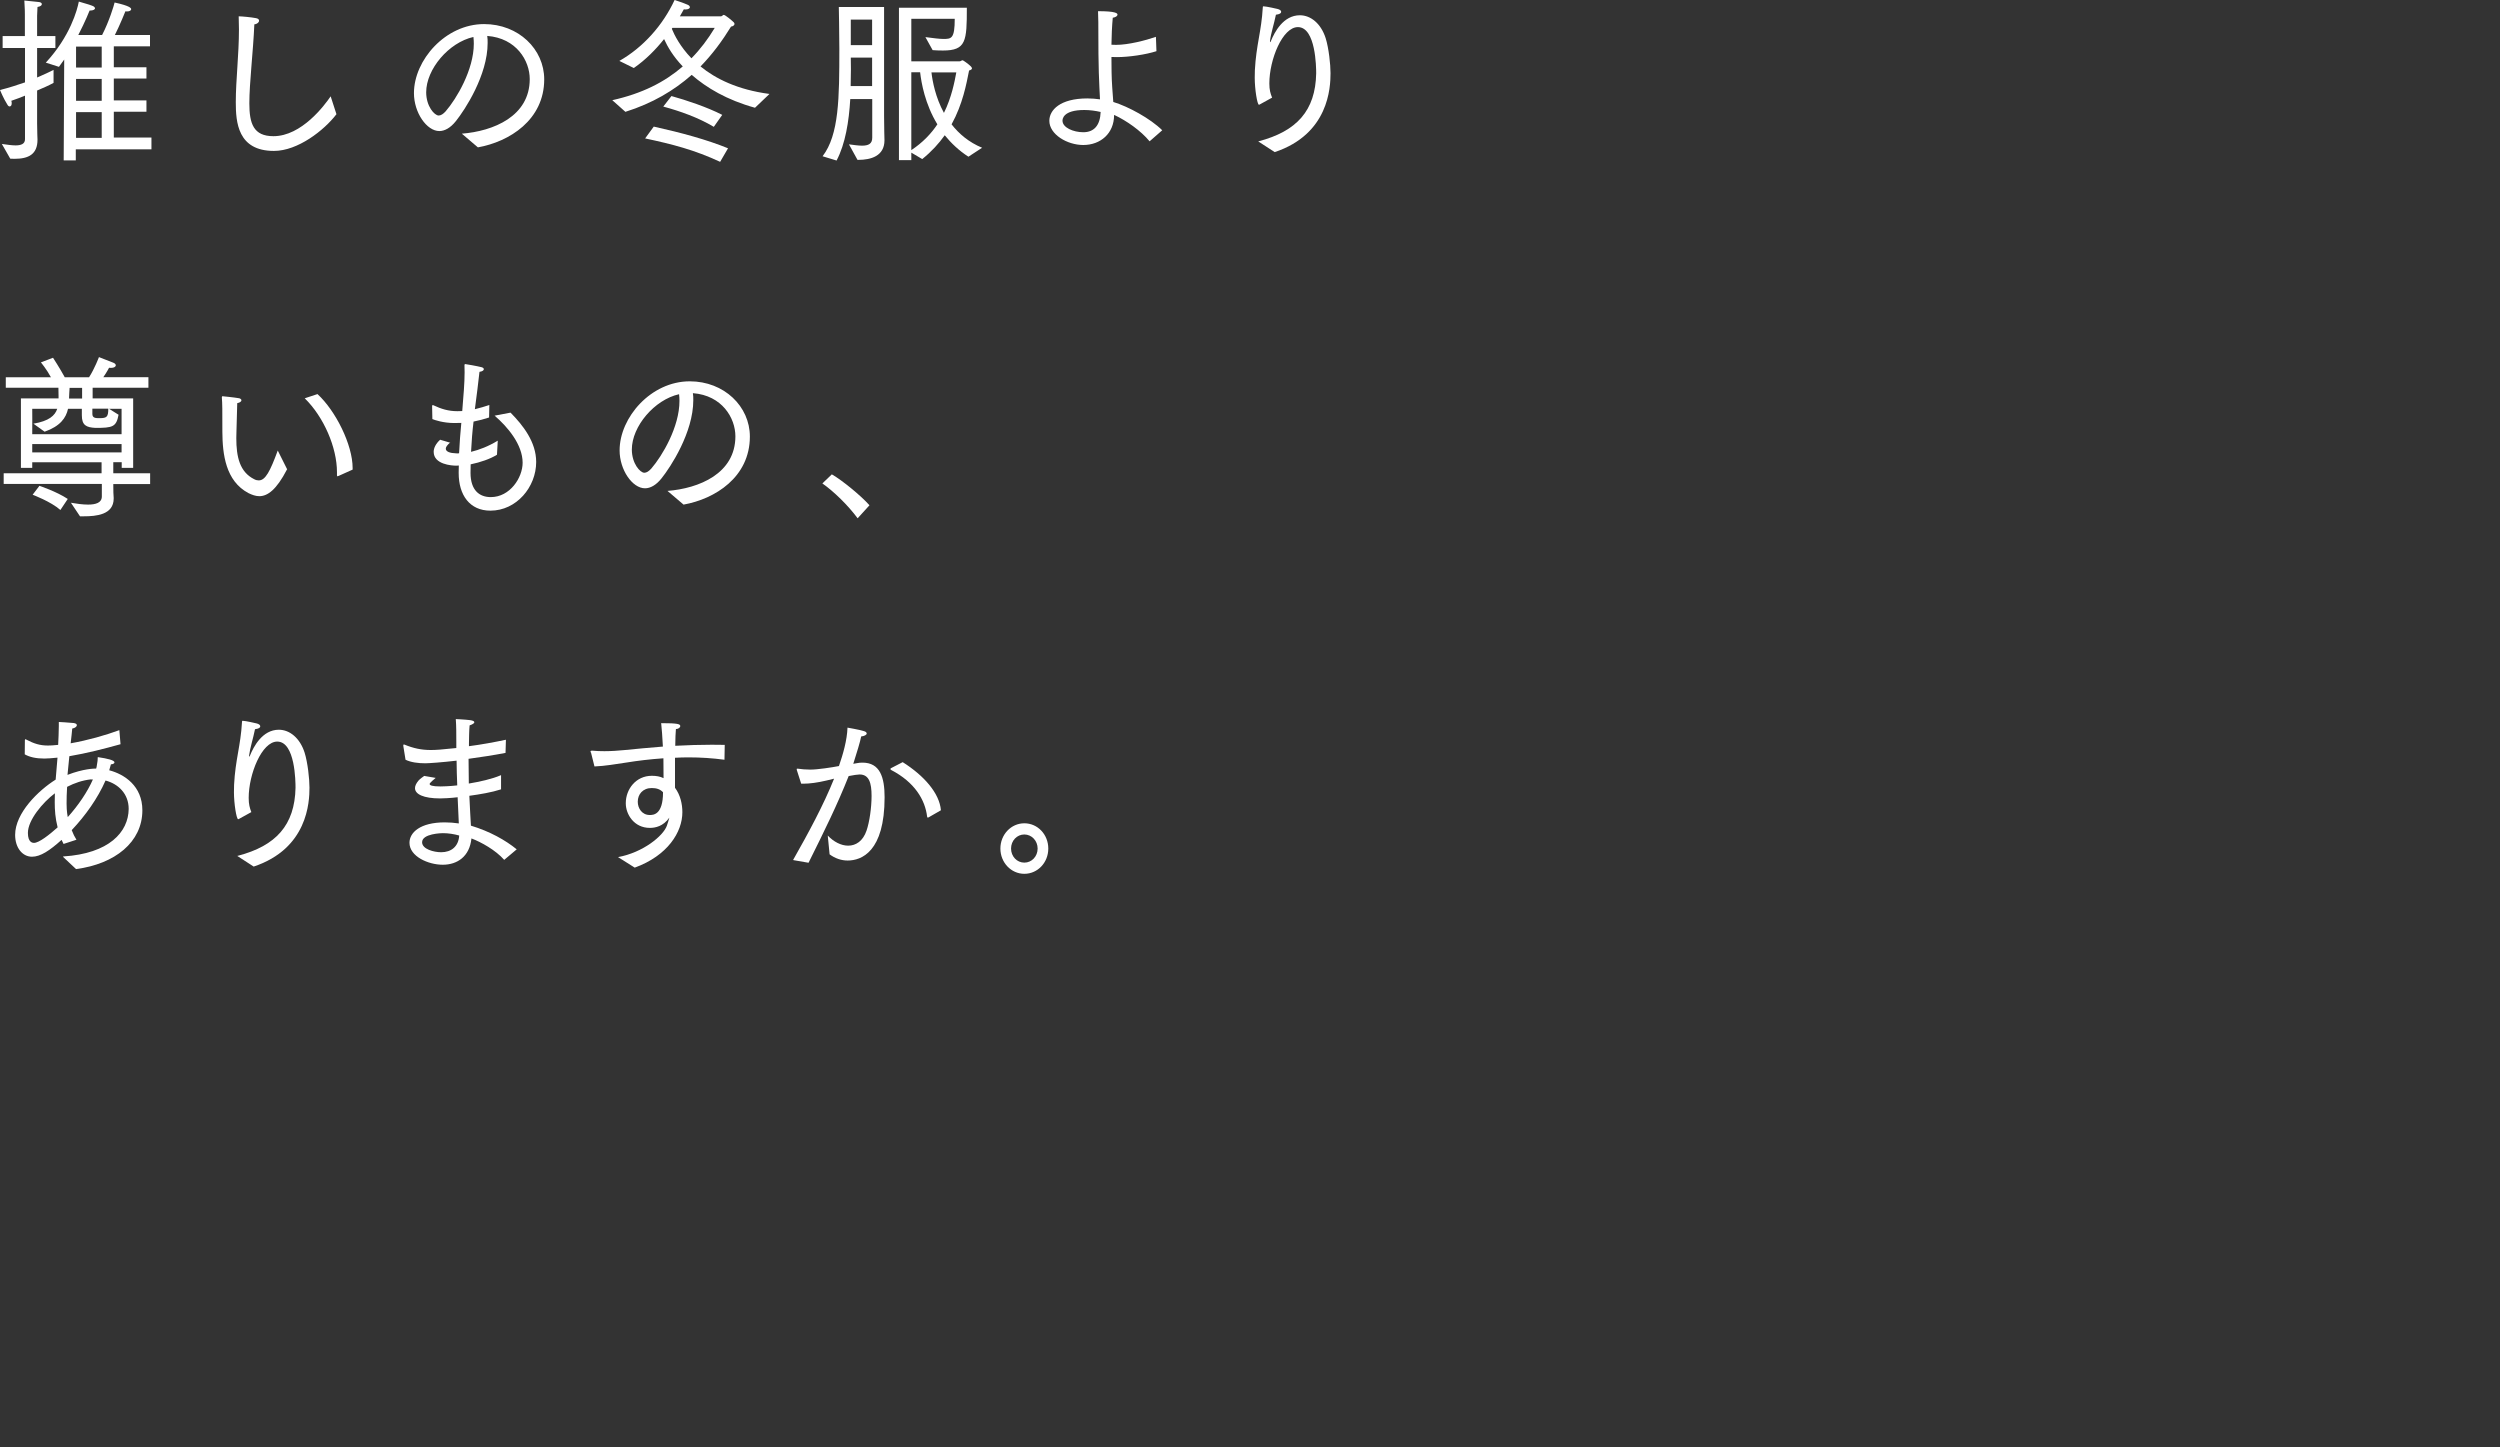 <?xml version="1.0" encoding="UTF-8"?><svg id="_レイヤー_1" xmlns="http://www.w3.org/2000/svg" viewBox="0 0 190 110"><rect x="0" y="0" width="190" height="110" fill="#333333" stroke="none"/><defs><style>.cls-1{fill:#fff;stroke-width:0px;}</style></defs><path class="cls-1" d="m.14,10.94c.37.05.75.11,1.04.11.42,0,.72-.11.72-.47v-3.31c-.33.14-.67.26-1.04.39.03.07.03.14.03.19,0,.15-.06.24-.16.24-.05,0-.12-.04-.17-.14-.3-.47-.56-1.11-.56-1.11.68-.17,1.32-.38,1.9-.58v-2.61H.2v-.91h1.69v-1.66s0-.53-.04-1.04c0,0,.78.08,1.07.11.17.01.26.08.26.16,0,.1-.1.18-.33.22-.01.32-.03.67-.03.67v1.54h1.39v.91h-1.39v2.24c.51-.22.95-.42,1.25-.58v.99c-.37.2-.8.39-1.25.58v2.47c0,.66.03,1.16.03,1.26,0,1.12-.68,1.46-1.75,1.46-.1,0-.21-.01-.32-.01l-.64-1.12Zm4.75-6.43c-.14.19-.27.38-.41.57l-1-.32C5.33,2.77,5.88.73,5.99.12c.26.09.73.2,1,.31.16.05.23.14.23.2,0,.09-.14.17-.35.17h-.06s-.32.82-.86,1.86h1.81c.54-1.04.91-2.28.95-2.47,1.18.26,1.26.43,1.26.51,0,.09-.12.17-.32.17-.04,0-.08-.01-.12-.01,0,0-.42,1.05-.8,1.8h2.67v.86h-2.75v1.59h2.48v.86h-2.48v1.66h2.48v.86h-2.48v1.96h2.86v.9h-5.75v.84h-.92l.04-7.71Zm2.84.62v-1.59h-1.95v1.59h1.95Zm0,2.53v-1.66h-1.95v1.66h1.95Zm0,2.82v-1.96h-1.95v1.96h1.95Z"/><path class="cls-1" d="m25.57,8.68c-.94,1.23-2.94,2.79-4.75,2.79-2.76,0-2.9-2.19-2.9-3.71,0-1.67.24-3.61.24-5.52,0-.34-.01-.66-.02-1,.23,0,.97.07,1.32.14.17.03.23.11.23.19,0,.12-.14.26-.36.28-.09,2.09-.38,4.46-.38,6s.31,2.5,1.83,2.5c2.14,0,3.89-2.35,4.35-3.03l.44,1.36Z"/><path class="cls-1" d="m35.09,10.16c2.41-.19,5.17-1.32,5.17-4.15,0-1.39-1.01-3.11-3.23-3.28.03.17.03.36.03.54,0,2.44-1.72,5.07-2.41,5.93-.42.53-.86.76-1.26.76-.96,0-1.93-1.4-1.93-2.88,0-2.51,2.39-5.25,5.33-5.25,2.62,0,4.57,1.91,4.57,4.2,0,3.08-2.64,4.74-5.04,5.17l-1.22-1.04Zm-2.7-3.15c0,1.07.63,1.77.95,1.77.17,0,.35-.12.53-.32.83-.96,2.14-3.16,2.14-5.14,0-.17-.01-.34-.03-.51-1.87.42-3.59,2.44-3.59,4.21Z"/><path class="cls-1" d="m46.51,7.62c2.3-.51,4-1.38,5.38-2.57-.71-.74-1.15-1.48-1.42-2.08-.62.78-1.39,1.57-2.3,2.2l-1.1-.54c1.81-1.03,3.3-2.7,4.2-4.63,0,0,.68.22.99.36.12.05.17.12.17.19,0,.09-.13.17-.33.17-.04,0-.09-.01-.13-.01-.09.16-.19.34-.3.53h3.13c.08,0,.14-.11.2-.11.12,0,.63.43.77.57.04.04.05.08.05.12,0,.11-.13.19-.26.2-.67,1.09-1.43,2.12-2.32,3.03,1.14.93,2.81,1.77,5.24,2.09l-1.1,1.05c-2.14-.59-3.7-1.53-4.81-2.5-1.35,1.19-2.98,2.16-5.04,2.81l-1-.89Zm3.17,2c2.12.47,4.06,1,5.65,1.65l-.6,1.03c-1.96-.91-3.63-1.34-5.7-1.78l.65-.89Zm1.35-2.32c1.12.31,2.71.84,3.86,1.43l-.64.91c-1.17-.7-2.55-1.19-3.84-1.54l.62-.8Zm.03-5.11c.19.47.63,1.35,1.49,2.24.67-.68,1.25-1.45,1.77-2.31h-3.22l-.04.07Z"/><path class="cls-1" d="m62.52,11.87c1.25-1.63,1.27-4.43,1.27-8.17,0-1.11-.04-3.17-.04-3.17h3.44v8.28c0,.97.03,1.69.03,1.85,0,1.2-1.03,1.49-1.99,1.49h-.06l-.65-1.18c.38.05.72.1.99.1.49,0,.78-.14.78-.6v-2.94h-1.67c-.1,1.7-.37,3.4-1.04,4.67l-1.05-.32Zm3.76-5.33v-2.16h-1.62c0,.28.01.58.01.88,0,.42-.01.85-.02,1.28h1.63Zm0-3.11v-1.94h-1.62v1.94h1.62Zm2.04-2.84h5.16c0,2.54-.05,3.25-1.82,3.25-.28,0-.55-.01-.78-.03l-.55-.99c.62.08,1.05.14,1.37.14.6,0,.86-.01.86-1.53h-3.3v3.23h3.68c.08,0,.14-.08.22-.08.04,0,.44.28.63.47.05.05.08.11.08.15,0,.07-.09.12-.22.16-.2,1.01-.48,2.55-1.33,4.09.56.72,1.31,1.36,2.32,1.78l-1.04.68c-.73-.47-1.32-1.04-1.8-1.63-.44.62-1,1.24-1.71,1.81l-.83-.49v.57h-.94V.59Zm.94,10.82c.86-.57,1.5-1.24,1.98-1.96-.94-1.54-1.22-3.16-1.31-3.96h-.67v5.91Zm1.53-5.91c.08.69.31,1.91.95,3.08.59-1.2.81-2.38.94-3.08h-1.89Z"/><path class="cls-1" d="m84.67,8.75c0,1.39-1.03,2.27-2.34,2.27-1.23,0-2.58-.81-2.58-1.84,0-.81.81-1.7,2.89-1.7.33,0,.67.03.96.07-.03-.5-.06-1.24-.09-2.03-.06-1.96-.01-3.81-.06-4.67,1.35,0,1.48.16,1.48.26s-.12.2-.36.24c-.06.65-.09,1.34-.1,2.05.1.01.22.01.35.01.94,0,2.25-.34,3.03-.61l.04,1.09c-.81.26-2.09.45-3,.45-.15,0-.3,0-.42-.01,0,.38.01.77.01,1.16.01.77.08,1.58.13,2.26,1.13.34,2.82,1.26,3.72,2.15l-.96.84c-.68-.82-1.76-1.57-2.68-2h0Zm-2.26-.39c-1.63,0-1.66.7-1.66.81,0,.53.83.88,1.58.88.81,0,1.28-.51,1.32-1.54-.39-.09-.82-.15-1.25-.15Z"/><path class="cls-1" d="m95.65,10.74c2.89-.76,4.33-2.32,4.38-5.17,0-.45-.03-3.51-1.39-3.51-1.17,0-2.17,2.47-2.17,4.28,0,.49.08.76.21,1.08l-.96.53s-.02.01-.04.01c-.13,0-.32-1.19-.32-2.04,0-.19,0-.38.01-.58.1-1.92.5-2.97.6-4.75,0-.08.01-.11.05-.11.22,0,1.07.2,1.07.2.17.04.28.12.28.22s-.1.18-.4.22c-.14.7-.39,1.44-.45,2v.05s0,.04.01.04c.01,0,.04-.04.06-.09.27-.67.94-1.96,2.2-1.96.82,0,1.6.62,1.96,1.74.24.77.37,2,.37,2.66,0,1.11-.14,4.63-4.24,6l-1.25-.81Z"/><path class="cls-1" d="m.28,35.97h7.44v-.84H2.45v.43h-.86v-5.28h2.86v-.19c0-.15-.01-.41-.01-.62H.44v-.8h3.43c-.33-.61-.76-1.13-.76-1.13l.92-.35s.51.78.89,1.48h1.85c.42-.65.75-1.53.75-1.53,0,0,.76.3,1.1.43.12.05.18.12.18.19,0,.11-.13.2-.37.2-.04,0-.09-.01-.14-.01,0,0-.18.35-.44.72h3.43v.8h-4.24v.81h3.08v5.28h-.87v-.43h-.64v.84h2.8v.82h-2.8c0,.54.01.85.03,1.05v.05c0,1.24-1.35,1.35-2.26,1.35h-.3l-.69-1.03c.41.07.89.14,1.3.14.59,0,1.05-.14,1.05-.62v-.95H.28v-.82Zm8.96-2.97v-1.93h-.95l.72.45c-.17.93-.45,1-1.76,1-.69-.04-1.03-.19-1.03-.96v-.49s-1.05,0-1.05,0c-.15.69-.59,1.32-1.78,1.74l-.85-.61c1.19-.2,1.64-.62,1.81-1.13h-1.9c0,.3.01,1.1,0,1.93h6.79Zm0,1.38v-.63H2.45v.63h6.79Zm-6.25,2.54s1.3.43,2.16,1l-.56.84c-.72-.64-2.11-1.16-2.11-1.16l.51-.67Zm3.25-6.63v-.81h-.95c-.01.19-.04.58-.04.73v.08s.99,0,.99,0Zm.78,1.17c0,.32.26.32.54.32.56,0,.67-.09.67-.72h-1.21v.39Z"/><path class="cls-1" d="m21.81,35.68c-.8,1.55-1.48,2.03-2.1,2.03-.28,0-.55-.1-.82-.23-1.75-.92-1.98-2.97-1.99-4.66,0-1.76,0-2.09-.04-2.63,0-.05.03-.08.06-.08.01,0,.03,0,.05.01,0,0,.83.08,1.16.14.13.01.22.09.22.16,0,.08-.1.18-.32.22-.01.6-.05,1.59-.06,2.2,0,.16-.01.31-.01.46,0,1.43.26,2.57,1.36,3.12.13.07.24.09.35.09.5,0,.86-.69,1.44-2.27l.72,1.44Zm3.9.49s-.04.03-.06.03c-.02,0-.04-.03-.04-.08v-.23c0-1.88-1-4.2-2.45-5.62l.97-.32c1.39,1.28,2.67,3.86,2.67,5.62v.12l-1.09.49Z"/><path class="cls-1" d="m34.21,33.63c-.23.2-.33.35-.33.47,0,.24.36.34.74.35.04,0,.09.01.13.01.05,0,.1-.01.14-.01.04-.82.1-1.59.17-2.31-.18.01-.36.01-.54.01-.82,0-1.5-.23-1.66-.3,0,0-.02-.89-.02-.97,0-.07.01-.09.05-.09.01,0,.04,0,.05.01.59.28,1.14.45,1.82.45.12,0,.24-.01.37-.01.09-1.12.18-2.11.18-2.94,0-.19,0-.36-.01-.54,0-.07.02-.09.06-.09.05,0,.95.16,1.25.24.1.03.16.08.16.15,0,.08-.1.17-.33.2-.08.74-.2,1.72-.35,2.84.39-.1.76-.2,1.1-.32l-.02.95c-.37.12-.77.23-1.18.31-.09.73-.15,1.51-.19,2.3.62-.15,1.33-.42,2.03-.85l-.06,1.07c-.51.32-1.27.58-2,.73-.01.2-.01.42-.01.64,0,1.34.68,1.85,1.54,1.85,1.46,0,2.42-1.48,2.42-2.61,0-1.38-1.14-2.73-2.13-3.58l1.21-.23c.96.97,1.95,2.24,1.95,3.75,0,1.91-1.5,3.7-3.48,3.7-1.57,0-2.41-1.18-2.41-2.86v-.07c.01-.16.01-.34.01-.5-.06,0-.14.01-.2.01-.33,0-1.71-.09-1.71-1.05,0-.28.15-.61.49-.92l.78.23Z"/><path class="cls-1" d="m50.72,37.31c2.41-.19,5.17-1.32,5.17-4.15,0-1.39-1.01-3.11-3.23-3.28.03.17.03.36.03.54,0,2.44-1.72,5.07-2.41,5.93-.42.53-.86.76-1.26.76-.96,0-1.93-1.4-1.93-2.88,0-2.51,2.39-5.25,5.33-5.25,2.62,0,4.57,1.91,4.57,4.2,0,3.08-2.64,4.74-5.04,5.17l-1.22-1.04Zm-2.7-3.15c0,1.07.63,1.77.95,1.77.17,0,.35-.12.53-.32.83-.96,2.14-3.16,2.14-5.14,0-.17-.01-.34-.03-.51-1.87.42-3.59,2.44-3.59,4.21Z"/><path class="cls-1" d="m63.22,36.05c.81.47,2.21,1.62,2.86,2.35l-.9.99c-.73-.99-1.81-2.04-2.68-2.65l.72-.69Z"/><path class="cls-1" d="m4.81,65.09c3.48-.22,4.95-1.85,4.97-3.61,0-1.16-.8-1.91-1.76-2.16-.59,1.35-1.53,2.67-2.57,3.77.1.27.23.53.36.73l-.98.32c-.05-.1-.1-.2-.15-.31-.9.81-1.6,1.28-2.25,1.28-.72,0-1.28-.67-1.28-1.66,0-1.66,1.77-3.38,3.08-4.2.04-.54.09-1.11.14-1.67-.45.04-.71.07-1,.07-.63,0-1.12-.11-1.49-.32,0,0,.01-.91.01-1.03v-.03c0-.07.03-.09.05-.09.03,0,.04.01.06.03.59.31,1.04.45,1.64.45.21,0,.37-.01.78-.05.02-.47.05-.95.05-1.43v-.31s.78.04,1.14.08c.17.03.23.09.23.16,0,.11-.13.22-.35.26-.03.28-.06.66-.12,1.12,1.31-.23,2.64-.61,3.7-1l.09,1.07c-1.26.35-2.58.69-3.89.91-.05.46-.1.95-.14,1.42,1.21-.47,2.03-.48,2.18-.48.01-.03.01-.07.03-.11.09-.49.08-.53.09-.76.76.11,1.27.24,1.27.4,0,.07-.09.14-.27.15-.04.15-.08.3-.13.45,1.15.3,2.52,1.19,2.52,3.04,0,2.42-2.08,4.08-5.04,4.47l-.99-.93Zm-.65-4.12c0-.23,0-.45.01-.68-.93.7-2.05,2.04-2.05,3.01,0,.74.37.76.46.76.38,0,1.15-.6,1.8-1.18-.18-.7-.22-1.31-.22-1.92Zm2.76-1.74c-.65.07-1.26.28-1.82.57-.03.47-.04.91-.04,1.26,0,.61.08,1,.09,1.04.8-.89,1.5-1.92,1.91-2.86h-.14Z"/><path class="cls-1" d="m18.08,65.04c2.89-.76,4.32-2.32,4.38-5.17,0-.45-.02-3.51-1.39-3.51-1.17,0-2.17,2.47-2.17,4.28,0,.49.08.76.2,1.08l-.96.53s-.03.01-.04.01c-.13,0-.32-1.19-.32-2.04,0-.19,0-.38.01-.58.1-1.92.5-2.97.6-4.75,0-.08.01-.11.05-.11.22,0,1.06.2,1.06.2.17.04.28.12.28.22s-.1.18-.4.22c-.14.7-.38,1.44-.45,2v.05s0,.04.01.04.04-.04.06-.09c.27-.67.94-1.96,2.19-1.96.82,0,1.6.62,1.96,1.74.24.77.37,2,.37,2.66,0,1.11-.14,4.63-4.24,6l-1.25-.81Z"/><path class="cls-1" d="m30.66,56.74s-.01-.05-.01-.08c0-.04.01-.08.05-.08.01,0,.02.01.04.01.68.28,1.28.41,2,.41.41,0,.8-.03,1.94-.15v-.46c0-.58,0-1.24-.04-1.74,0,0,.69.03,1.09.08.2.03.32.08.32.16,0,.07-.12.16-.36.24-.04.46-.04.9-.05,1.4v.18c.93-.12,1.91-.3,2.81-.49l-.03,1c-.87.17-1.86.32-2.81.45,0,.66.01,1.28.02,1.88.83-.14,1.76-.34,2.45-.64v1.08c-.71.23-1.6.38-2.41.49.04.92.09,1.72.12,2.27,1.43.43,2.64,1.11,3.48,1.8l-.95.8c-.65-.74-1.75-1.35-2.49-1.63-.14,1.38-1.08,2-2.18,2s-2.53-.63-2.53-1.67c0-.78.82-1.55,2.68-1.55.35,0,.72.03,1.07.08-.03-.66-.06-1.31-.09-1.99-.53.07-1.19.09-1.33.09-1.26,0-1.91-.32-1.91-.78,0-.18.09-.36.26-.57.12-.14.36-.3.44-.36l.87.15c-.08.07-.46.38-.46.46,0,.11.22.19.82.19.09,0,.68-.01,1.28-.08-.03-.61-.04-1.23-.05-1.88-1.11.13-2.12.2-2.38.2-.54,0-1.09-.07-1.5-.27l-.16-.99Zm3,6.58c-.09,0-1.58.03-1.58.69,0,.53.9.76,1.45.76.76,0,1.32-.43,1.37-1.27-.39-.11-.82-.18-1.25-.18Z"/><path class="cls-1" d="m44.89,57.19s-.01-.05-.01-.07c0-.04.03-.07.12-.07.31.03.63.04.94.04.53,0,1.05-.04,1.58-.09.82-.08,1.81-.18,2.86-.26-.04-.7-.08-1.35-.13-1.78,1.27,0,1.45.07,1.45.22,0,.11-.13.22-.33.23-.03.26-.04.73-.05,1.27.93-.05,1.89-.08,2.77-.08.33,0,.67,0,.99.01l-.02,1.13c-.9-.12-1.82-.18-2.73-.18-.35,0-.69.01-1.03.03v2.28c.41.55.56,1.24.56,1.86,0,1.51-1.12,3.3-3.62,4.21-.55-.35-1.27-.8-1.27-.8,1.91-.35,3.44-1.62,3.71-2.38.08-.23.14-.43.19-.62-.46.66-1.07.78-1.48.78-1.21,0-1.83-1.04-1.83-1.86v-.03c0-1.04.76-2.07,1.98-2.07.33,0,.63.05.89.18,0-.46,0-.99-.01-1.51-1.03.07-1.99.19-2.79.32-.82.12-1.65.27-2.45.3l-.27-1.08Zm4.65,2.7c-.69,0-1.07.48-1.07,1.04,0,.5.32,1.01.91,1.01.26,0,1.01,0,1.01-1.73-.21-.22-.48-.32-.86-.32Z"/><path class="cls-1" d="m60.28,65.35c1.18-2.08,2.31-4.17,3.11-6.17-.19.04-.39.09-.58.14-.67.16-1.28.24-1.73.24h-.19l-.33-1.03s-.01-.05-.01-.07c0-.04.01-.04.05-.04h.04c.27.04.59.07.95.07.56,0,1.65-.17,2.17-.27.31-.9.62-1.97.65-2.92,0,0,.93.16,1.23.26.16.04.23.11.23.19,0,.09-.17.2-.42.22-.06.35-.35,1.3-.6,2.08l.28-.05c.14-.03.28-.04.42-.04,1.33,0,1.68,1.11,1.68,2.63,0,4.15-1.76,4.81-2.81,4.81-.48,0-.95-.16-1.37-.47l-.14-1.43c.44.47,1.01.77,1.55.77.59,0,1.13-.35,1.4-1.15.22-.64.38-1.74.38-2.63,0-.99-.19-1.63-.91-1.63-.14,0-.48.05-.83.12-.85,2.15-1.82,4.12-3.05,6.59l-1.15-.2Zm8.32-7.43c1.63,1.03,2.8,2.36,2.91,3.66l-.92.53s-.05.03-.08.03c-.02,0-.04-.03-.05-.08-.15-1.27-.94-2.61-2.73-3.54-.04-.03-.06-.05-.06-.07,0-.03.02-.05.05-.07l.89-.46Z"/><path class="cls-1" d="m77.85,62.57c1.01,0,1.82.85,1.82,1.92s-.81,1.92-1.82,1.92-1.82-.86-1.82-1.92.81-1.92,1.82-1.92Zm1.01,1.92c0-.59-.45-1.07-1.01-1.07s-1.01.47-1.01,1.07.45,1.07,1.01,1.07,1.01-.47,1.01-1.07Z"/></svg>